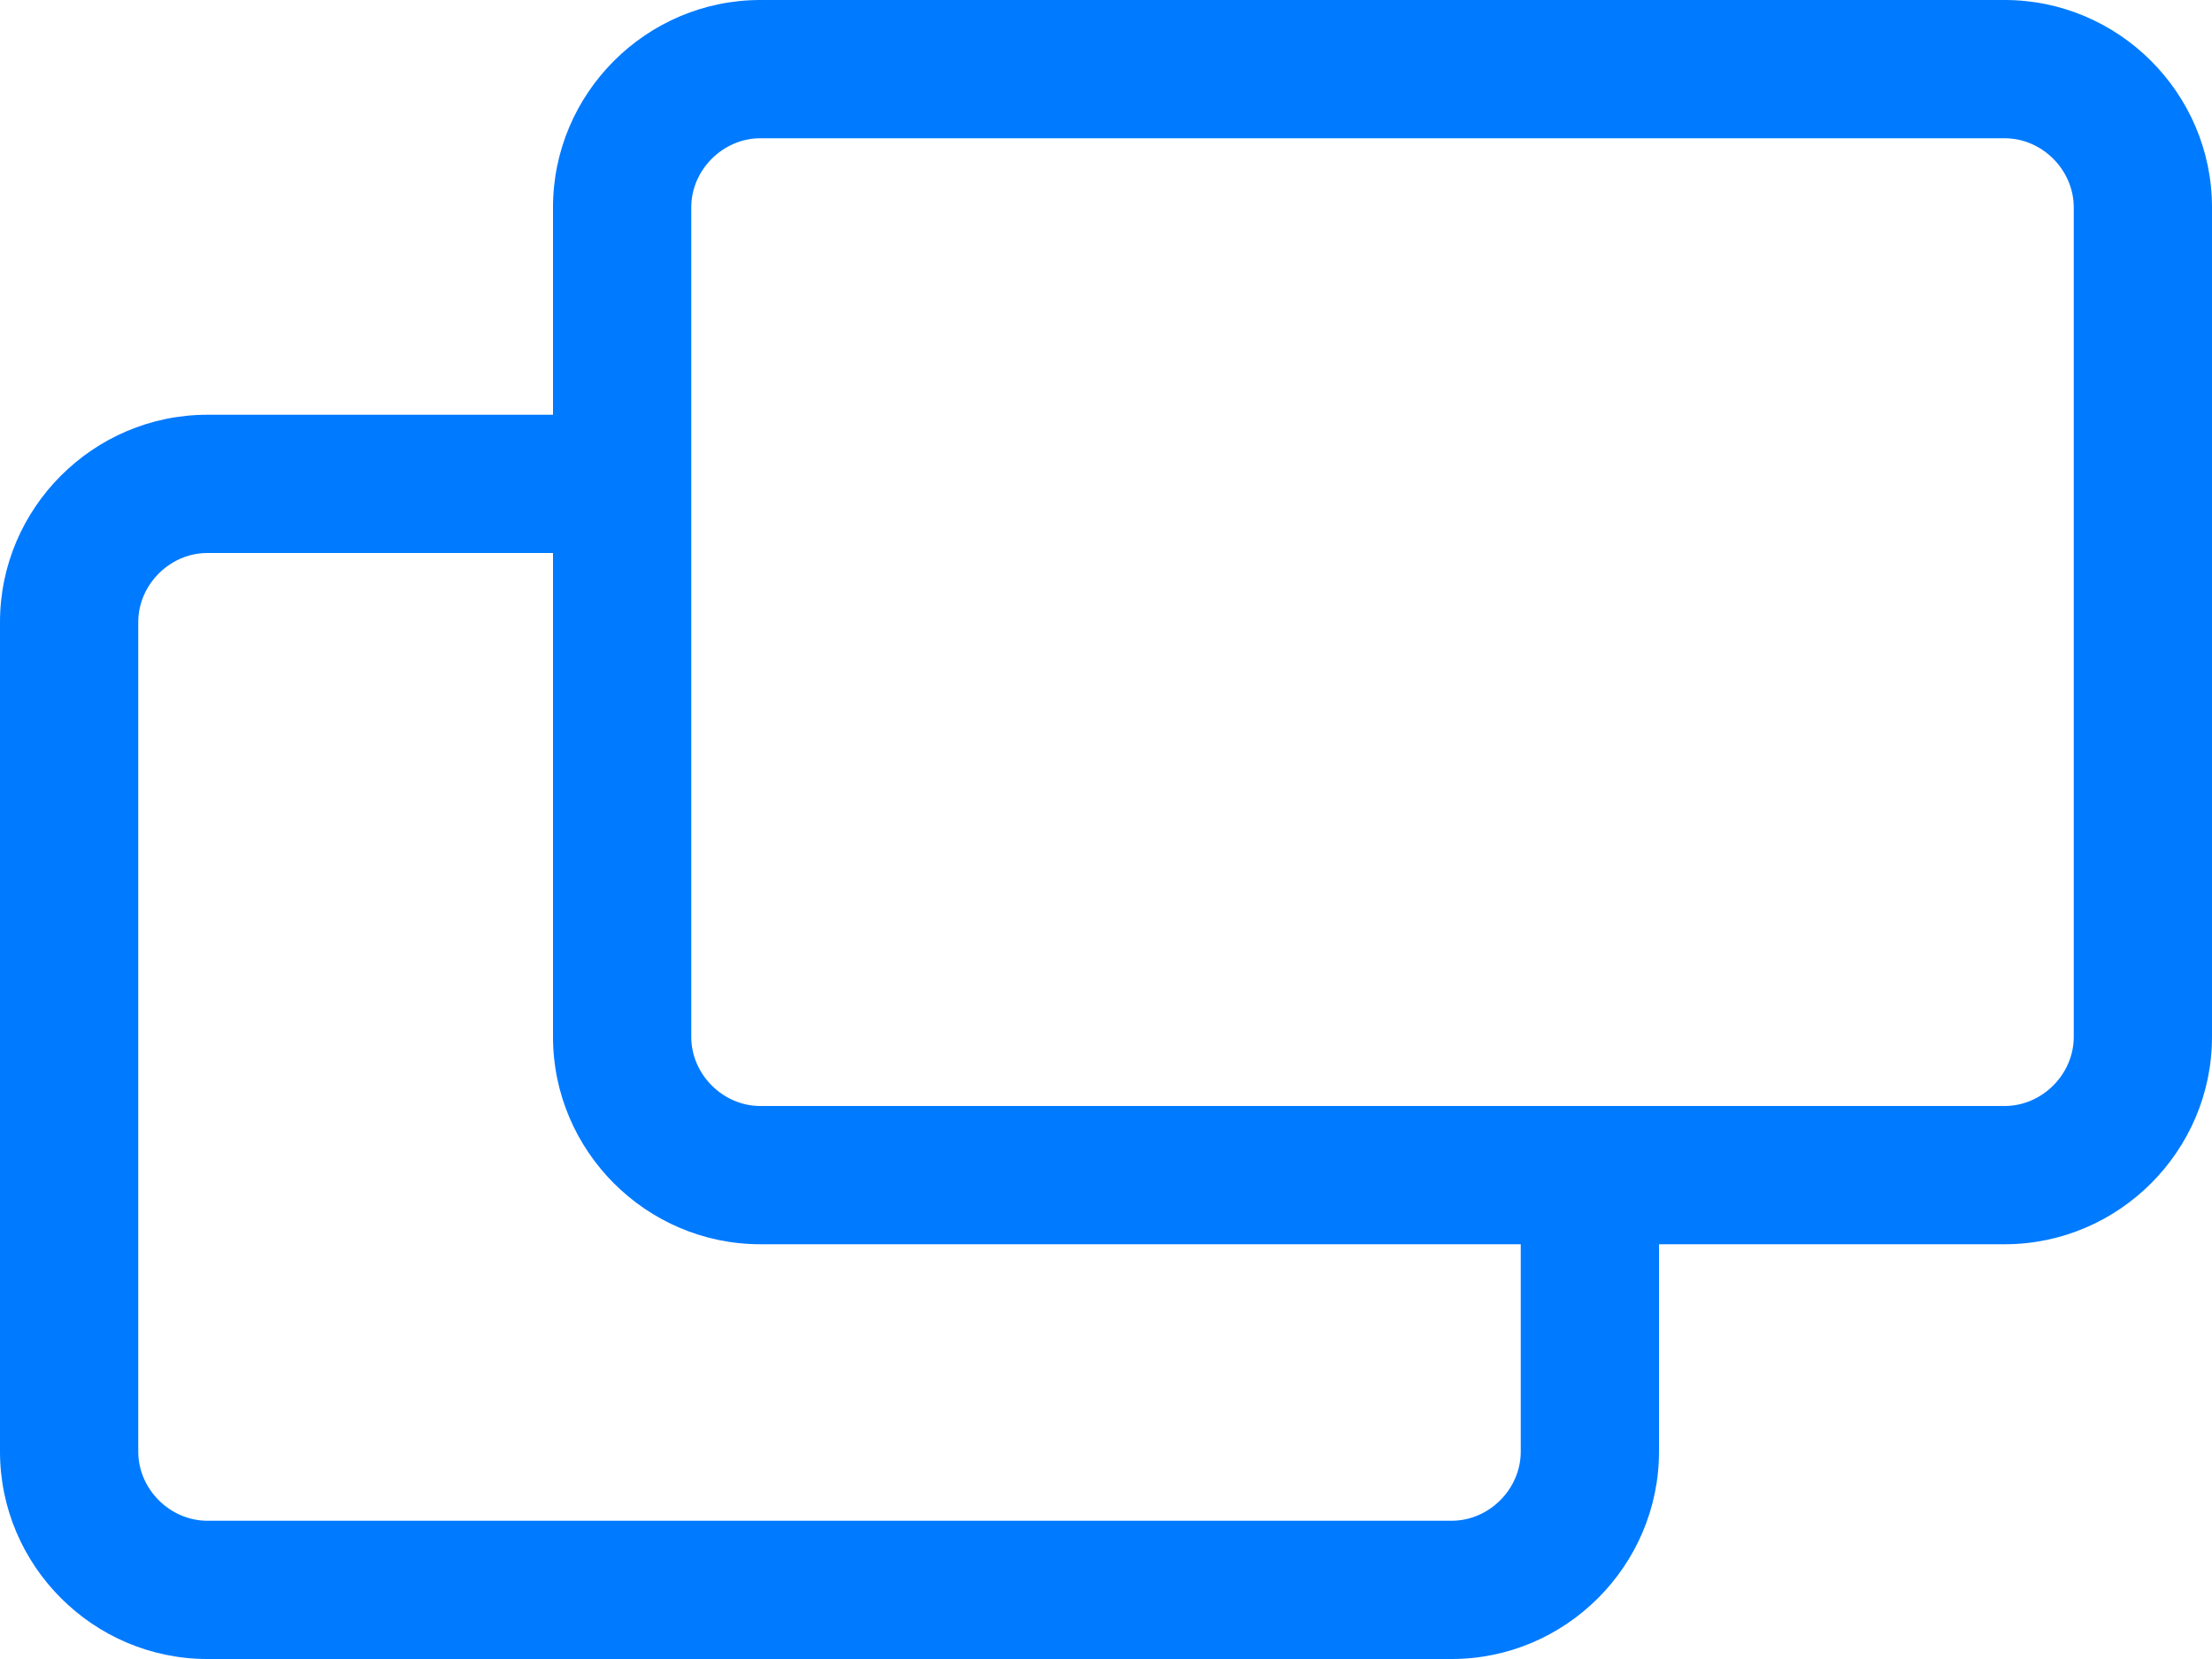 <?xml version="1.0" encoding="UTF-8"?>
<svg width="72px" height="54px" viewBox="0 0 72 54" version="1.1" xmlns="http://www.w3.org/2000/svg" xmlns:xlink="http://www.w3.org/1999/xlink">
    <title>多媒体聊天图标72x54</title>
    <g id="临时用" stroke="none" stroke-width="1" fill="none" fill-rule="evenodd">
        <g id="按住录音" transform="translate(-203, -372)" fill="#007AFF" fill-rule="nonzero">
            <path d="M268.25,372 L227.75,372 C224.037,372 221,375.038 221,378.75 L221,385.5 L209.75,385.5 C206.037,385.5 203,388.538 203,392.25 L203,419.25 C203,422.962 206.037,426 209.75,426 L250.25,426 C253.963,426 257,422.962 257,419.25 L257,412.5 L268.25,412.5 C271.962,412.5 275,409.462 275,405.75 L275,378.75 C275,375.038 271.963,372 268.25,372 Z M252.5,419.25 C252.5,420.47 251.47,421.5 250.25,421.5 L209.75,421.5 C208.53,421.5 207.5,420.47 207.5,419.25 L207.5,392.25 C207.5,391.03 208.53,390 209.75,390 L221,390 L221,405.75 C221,409.462 224.037,412.5 227.75,412.5 L252.5,412.5 L252.5,419.25 Z M270.5,405.75 C270.5,406.97 269.47,408 268.25,408 L227.75,408 C226.53,408 225.5,406.97 225.5,405.75 L225.5,378.75 C225.5,377.53 226.53,376.5 227.75,376.5 L268.25,376.5 C269.47,376.5 270.5,377.53 270.5,378.75 L270.5,405.75 Z" id="多媒体聊天图标72x54"></path>
        </g>
    </g>
</svg>